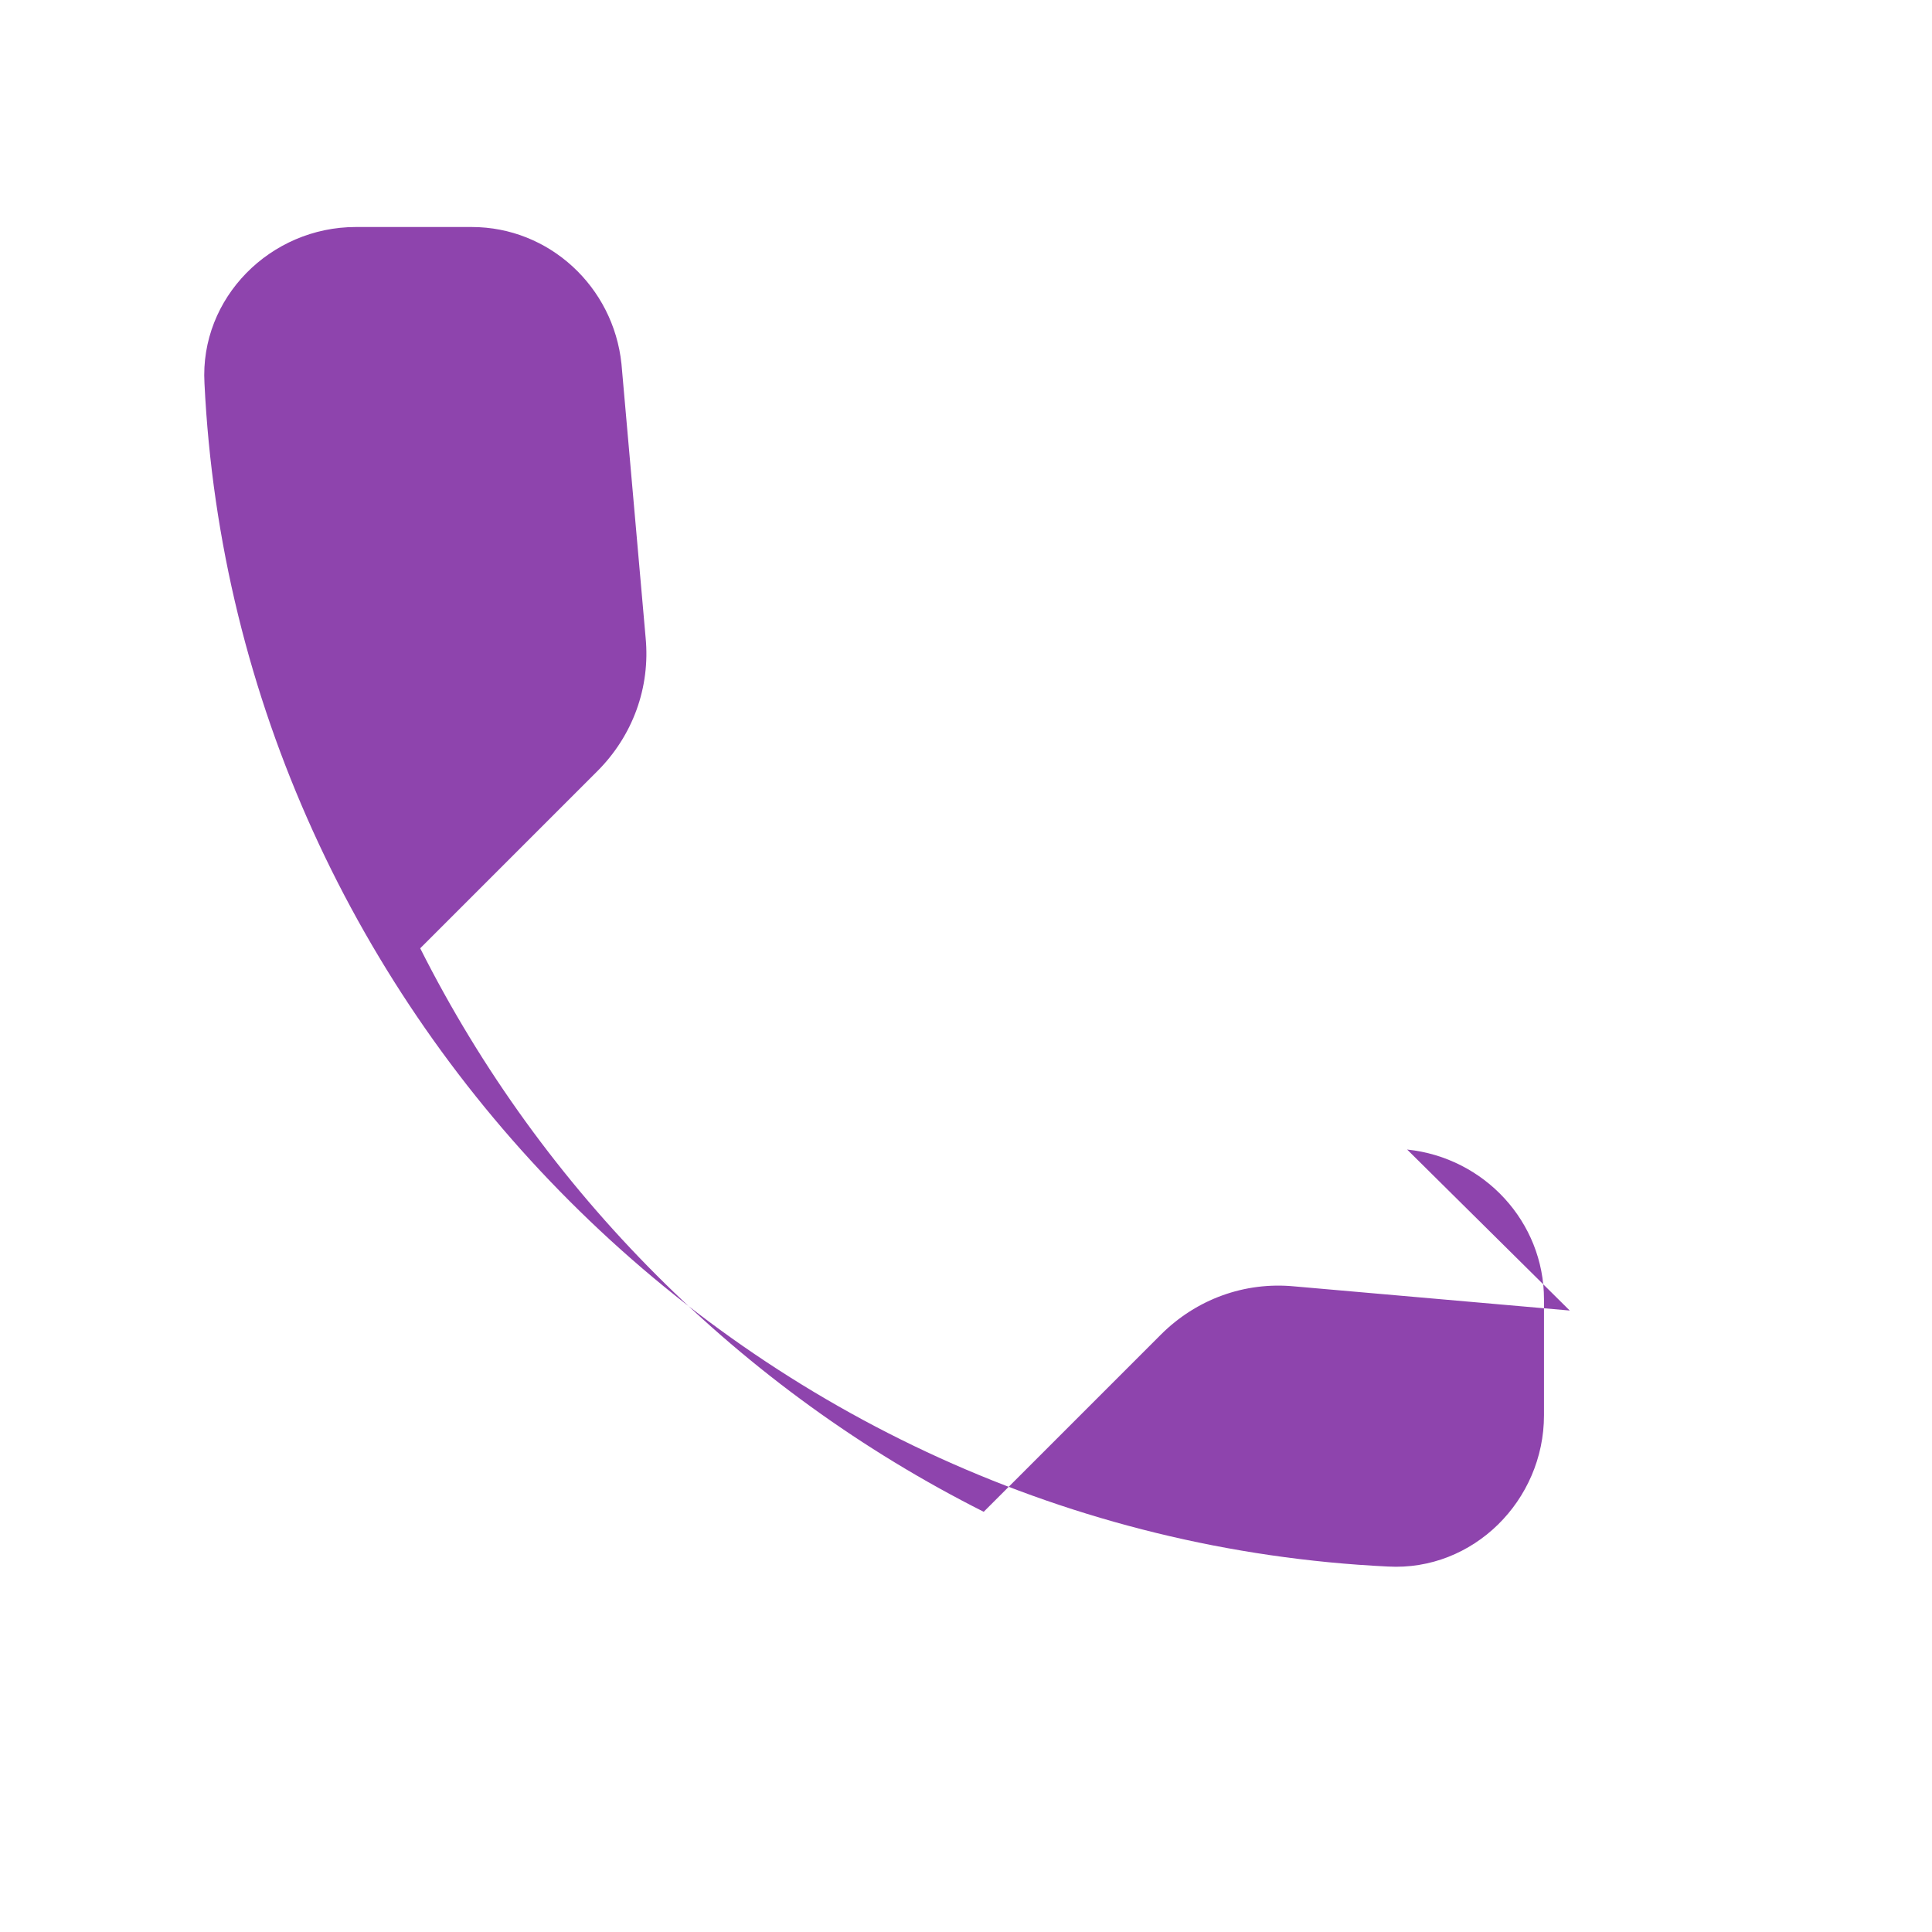 <?xml version="1.0" encoding="UTF-8"?>
<svg width="30" height="30" viewBox="0 0 30 30" fill="none" xmlns="http://www.w3.org/2000/svg">
  <path d="M24.375 20.35L20.1 19.975C19.325 19.9 18.575 20.175 18.025 20.725L15.275 23.475C11.5 21.575 8.425 18.5 6.525 14.725L9.275 11.975C9.825 11.425 10.1 10.675 10.025 9.9L9.65 5.65C9.525 4.45 8.525 3.525 7.325 3.525H5.525C4.2 3.525 3.1 4.625 3.175 5.95C3.65 15.8 11.7 23.85 21.55 24.325C22.875 24.4 23.975 23.3 23.975 21.975V20.175C23.975 18.975 23.05 17.975 21.85 17.85L24.375 20.35Z" fill="#8E44AD"/>
</svg>
